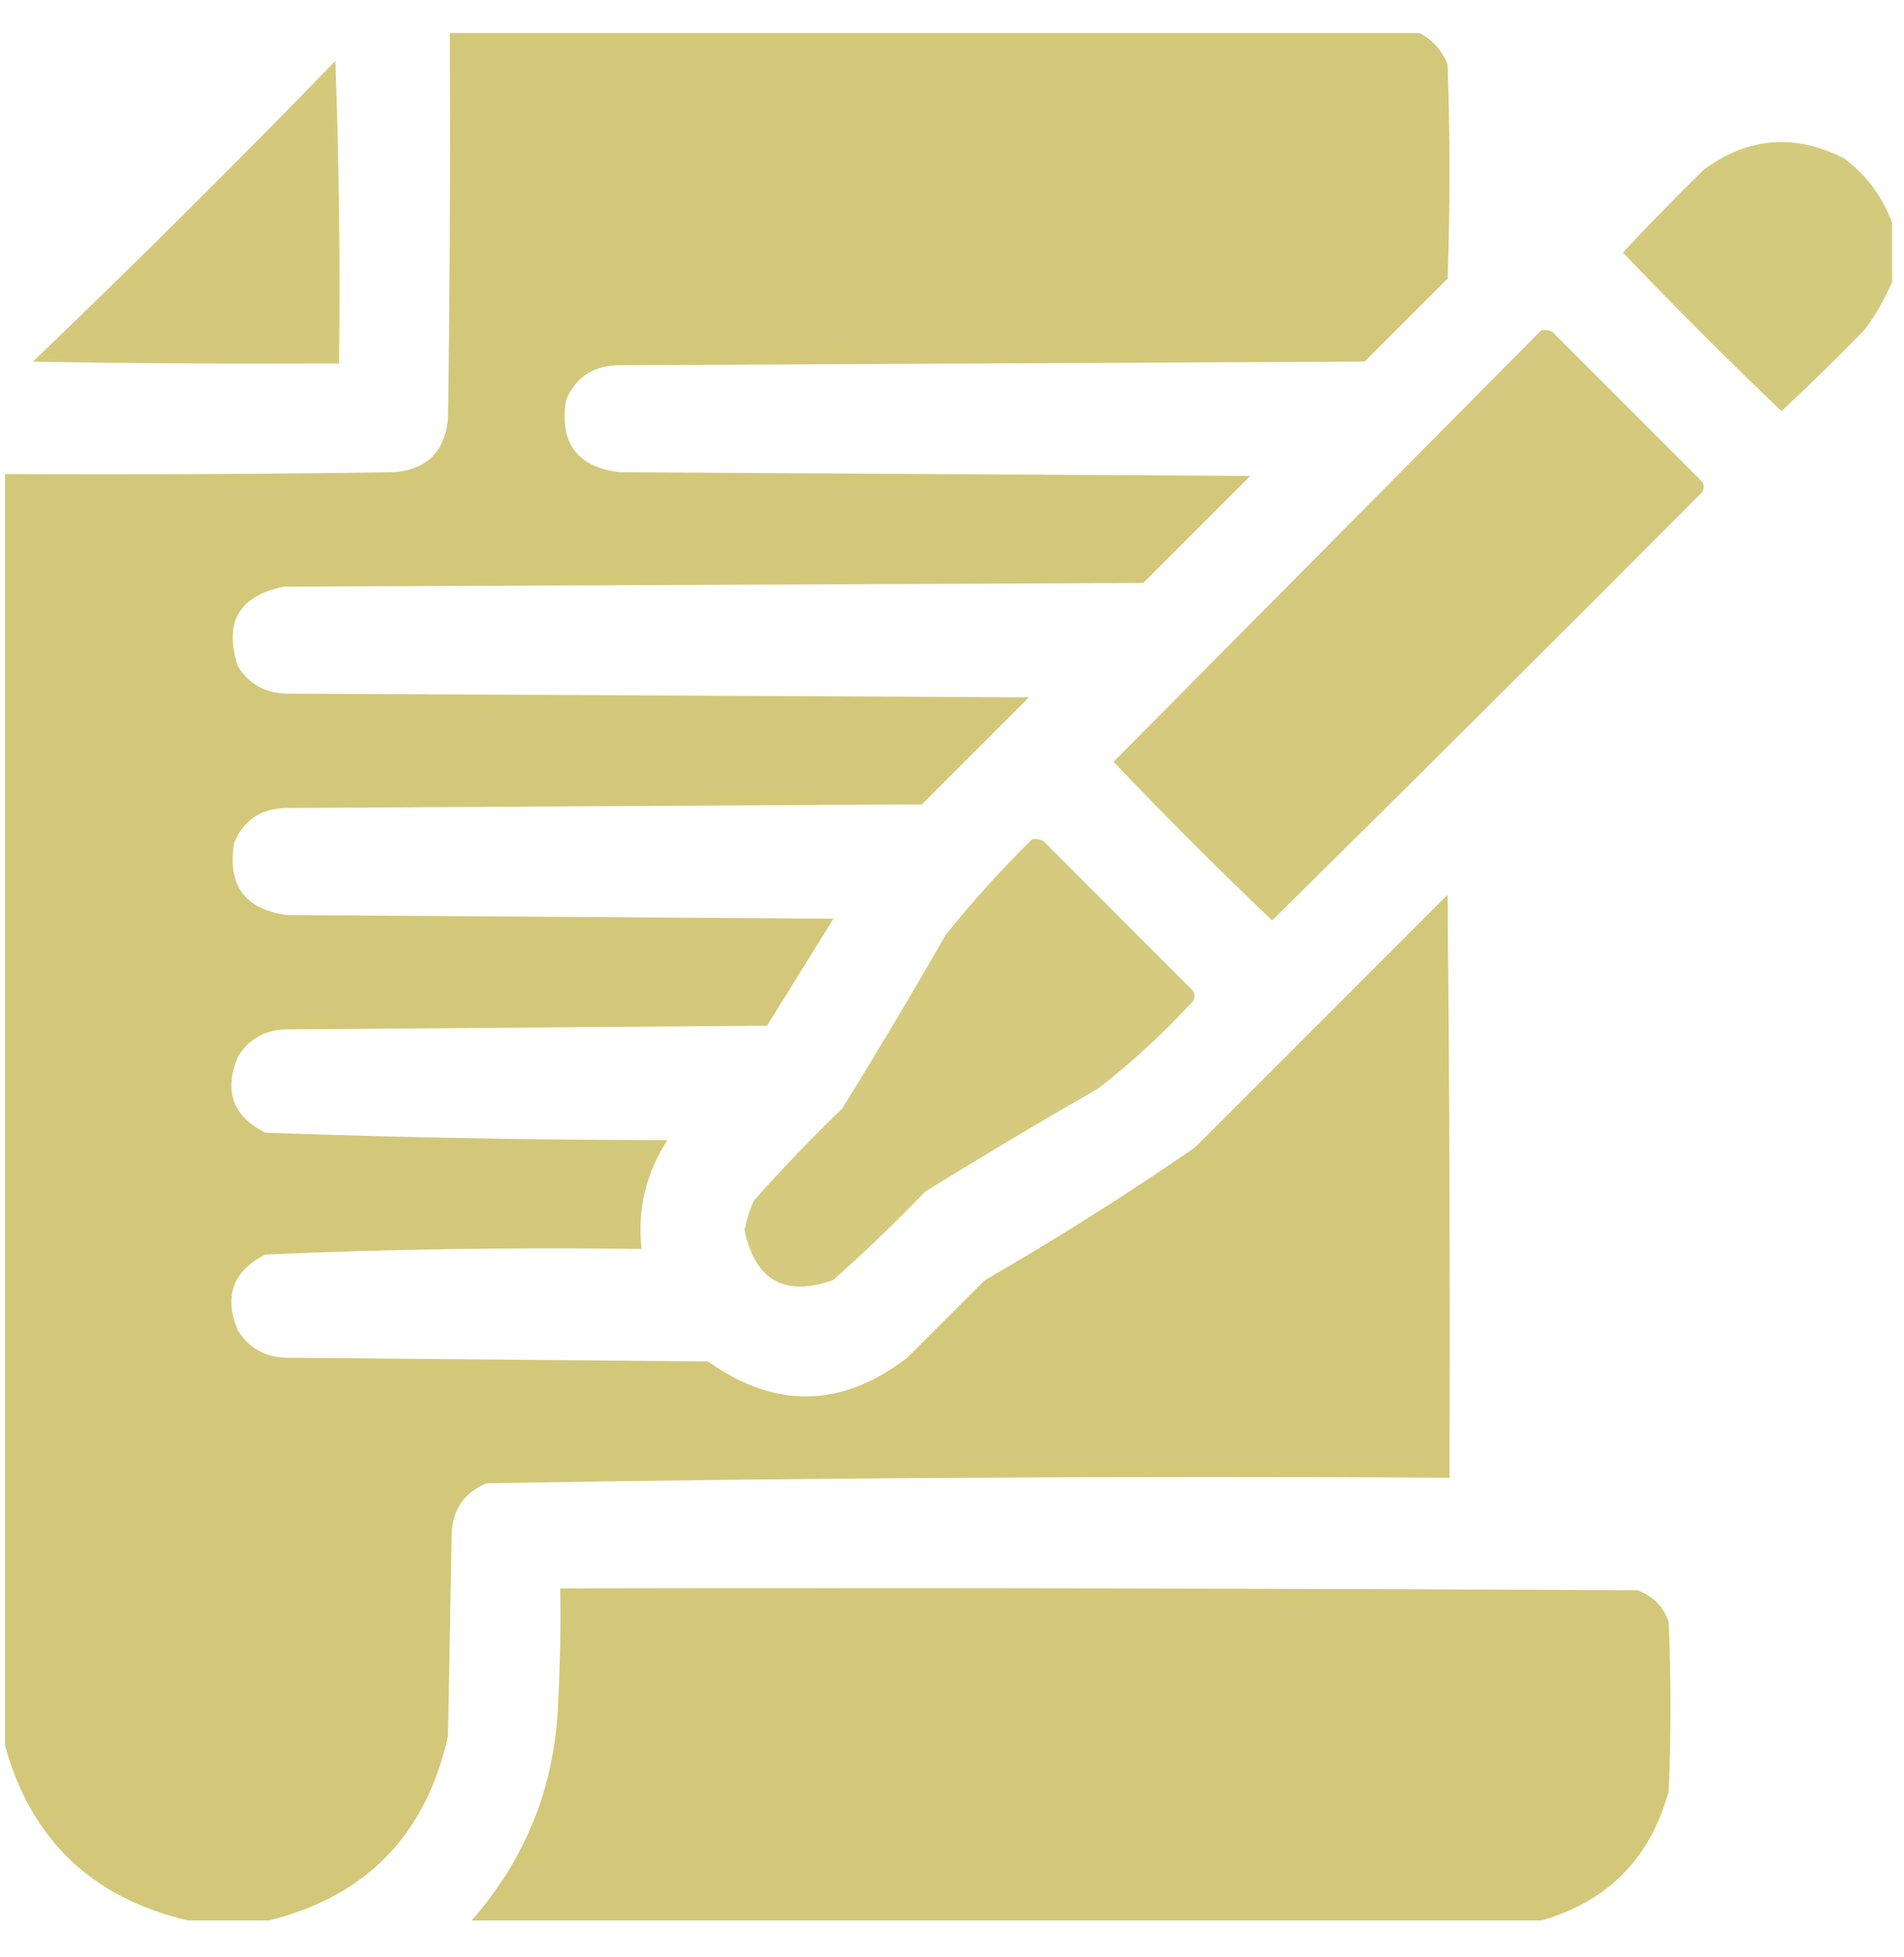 <svg width="36" height="37" viewBox="0 0 36 37" fill="none" xmlns="http://www.w3.org/2000/svg">
<g clip-path="url(#clip0_4241_7830)">
<path opacity="0.993" fill-rule="evenodd" clip-rule="evenodd" d="M8.505 0.593C14.596 0.593 20.687 0.593 26.778 0.593C27.056 0.719 27.253 0.929 27.371 1.22C27.418 2.569 27.418 3.917 27.371 5.266C26.848 5.789 26.325 6.312 25.802 6.835C21.082 6.858 16.363 6.882 11.643 6.905C11.187 6.929 10.873 7.15 10.702 7.567C10.574 8.371 10.911 8.825 11.713 8.927C15.689 8.951 19.664 8.974 23.64 8.997C22.965 9.671 22.291 10.346 21.617 11.02C16.2 11.043 10.783 11.066 5.366 11.09C4.52 11.262 4.23 11.762 4.494 12.589C4.708 12.934 5.022 13.109 5.436 13.112C10.109 13.135 14.782 13.159 19.455 13.182C18.781 13.856 18.106 14.53 17.432 15.205C13.41 15.228 9.388 15.251 5.366 15.274C4.91 15.299 4.596 15.519 4.425 15.937C4.297 16.741 4.634 17.194 5.436 17.297C8.877 17.32 12.318 17.343 15.758 17.367C15.34 18.041 14.921 18.715 14.503 19.389C11.457 19.413 8.412 19.436 5.366 19.459C4.981 19.483 4.69 19.657 4.494 19.982C4.23 20.626 4.404 21.102 5.017 21.412C7.549 21.502 10.083 21.549 12.62 21.552C12.209 22.183 12.046 22.869 12.132 23.609C9.757 23.577 7.386 23.611 5.017 23.714C4.404 24.023 4.23 24.5 4.494 25.143C4.708 25.489 5.022 25.663 5.436 25.666C8.086 25.69 10.737 25.713 13.387 25.736C14.656 26.64 15.912 26.617 17.153 25.666C17.641 25.178 18.13 24.69 18.618 24.202C19.978 23.417 21.303 22.58 22.593 21.691C24.186 20.099 25.779 18.506 27.371 16.913C27.406 20.587 27.418 24.26 27.406 27.933C21.335 27.899 15.268 27.934 9.202 28.038C8.785 28.21 8.564 28.523 8.54 28.979C8.516 30.258 8.493 31.537 8.47 32.816C8.058 34.68 6.93 35.843 5.087 36.303C4.576 36.303 4.064 36.303 3.553 36.303C1.7 35.868 0.538 34.729 0.065 32.885C0.065 24.911 0.065 16.937 0.065 8.962C2.53 8.974 4.994 8.962 7.459 8.927C8.075 8.869 8.412 8.532 8.47 7.916C8.505 5.475 8.516 3.034 8.505 0.593Z" fill="#D3C879"/>
<path opacity="0.978" fill-rule="evenodd" clip-rule="evenodd" d="M6.341 1.151C6.411 3.046 6.434 4.952 6.411 6.871C4.481 6.882 2.552 6.871 0.622 6.836C2.564 4.975 4.47 3.081 6.341 1.151Z" fill="#D3C879"/>
<path opacity="0.958" fill-rule="evenodd" clip-rule="evenodd" d="M35.776 4.215C35.776 4.587 35.776 4.959 35.776 5.331C35.64 5.649 35.465 5.951 35.253 6.237C34.74 6.762 34.217 7.273 33.684 7.772C32.661 6.795 31.661 5.796 30.685 4.773C31.183 4.239 31.695 3.716 32.219 3.204C33.056 2.59 33.94 2.521 34.869 2.994C35.294 3.314 35.596 3.721 35.776 4.215Z" fill="#D3C879"/>
<path opacity="0.965" fill-rule="evenodd" clip-rule="evenodd" d="M29.144 6.241C29.218 6.231 29.287 6.242 29.354 6.276C30.295 7.217 31.237 8.159 32.178 9.101C32.225 9.17 32.225 9.24 32.178 9.31C29.48 12.019 26.772 14.716 24.053 17.4C23.03 16.424 22.03 15.424 21.054 14.401C23.752 11.68 26.449 8.96 29.144 6.241Z" fill="#D3C879"/>
<path opacity="0.959" fill-rule="evenodd" clip-rule="evenodd" d="M19.517 15.863C19.591 15.853 19.66 15.864 19.727 15.898C20.668 16.84 21.61 17.781 22.551 18.723C22.598 18.792 22.598 18.862 22.551 18.932C22 19.529 21.407 20.076 20.773 20.571C19.669 21.204 18.576 21.855 17.495 22.524C16.935 23.107 16.354 23.665 15.751 24.198C14.839 24.52 14.281 24.207 14.077 23.256C14.114 23.063 14.172 22.877 14.252 22.698C14.784 22.096 15.342 21.515 15.925 20.954C16.594 19.873 17.245 18.781 17.878 17.677C18.387 17.039 18.934 16.435 19.517 15.863Z" fill="#D3C879"/>
<path opacity="0.996" fill-rule="evenodd" clip-rule="evenodd" d="M29.144 36.303C22.402 36.303 15.66 36.303 8.918 36.303C9.963 35.111 10.509 33.716 10.557 32.118C10.592 31.421 10.604 30.724 10.592 30.026C17.381 30.014 24.169 30.026 30.958 30.061C31.248 30.165 31.446 30.363 31.551 30.654C31.597 31.723 31.597 32.792 31.551 33.862C31.201 35.13 30.399 35.944 29.144 36.303Z" fill="#D3C879"/>
</g>
<defs>
<clipPath id="clip0_4241_7830">
<rect width="35.71" height="35.71" fill="white" transform="translate(0.095 0.624)"/>
</clipPath>
</defs>
</svg>
